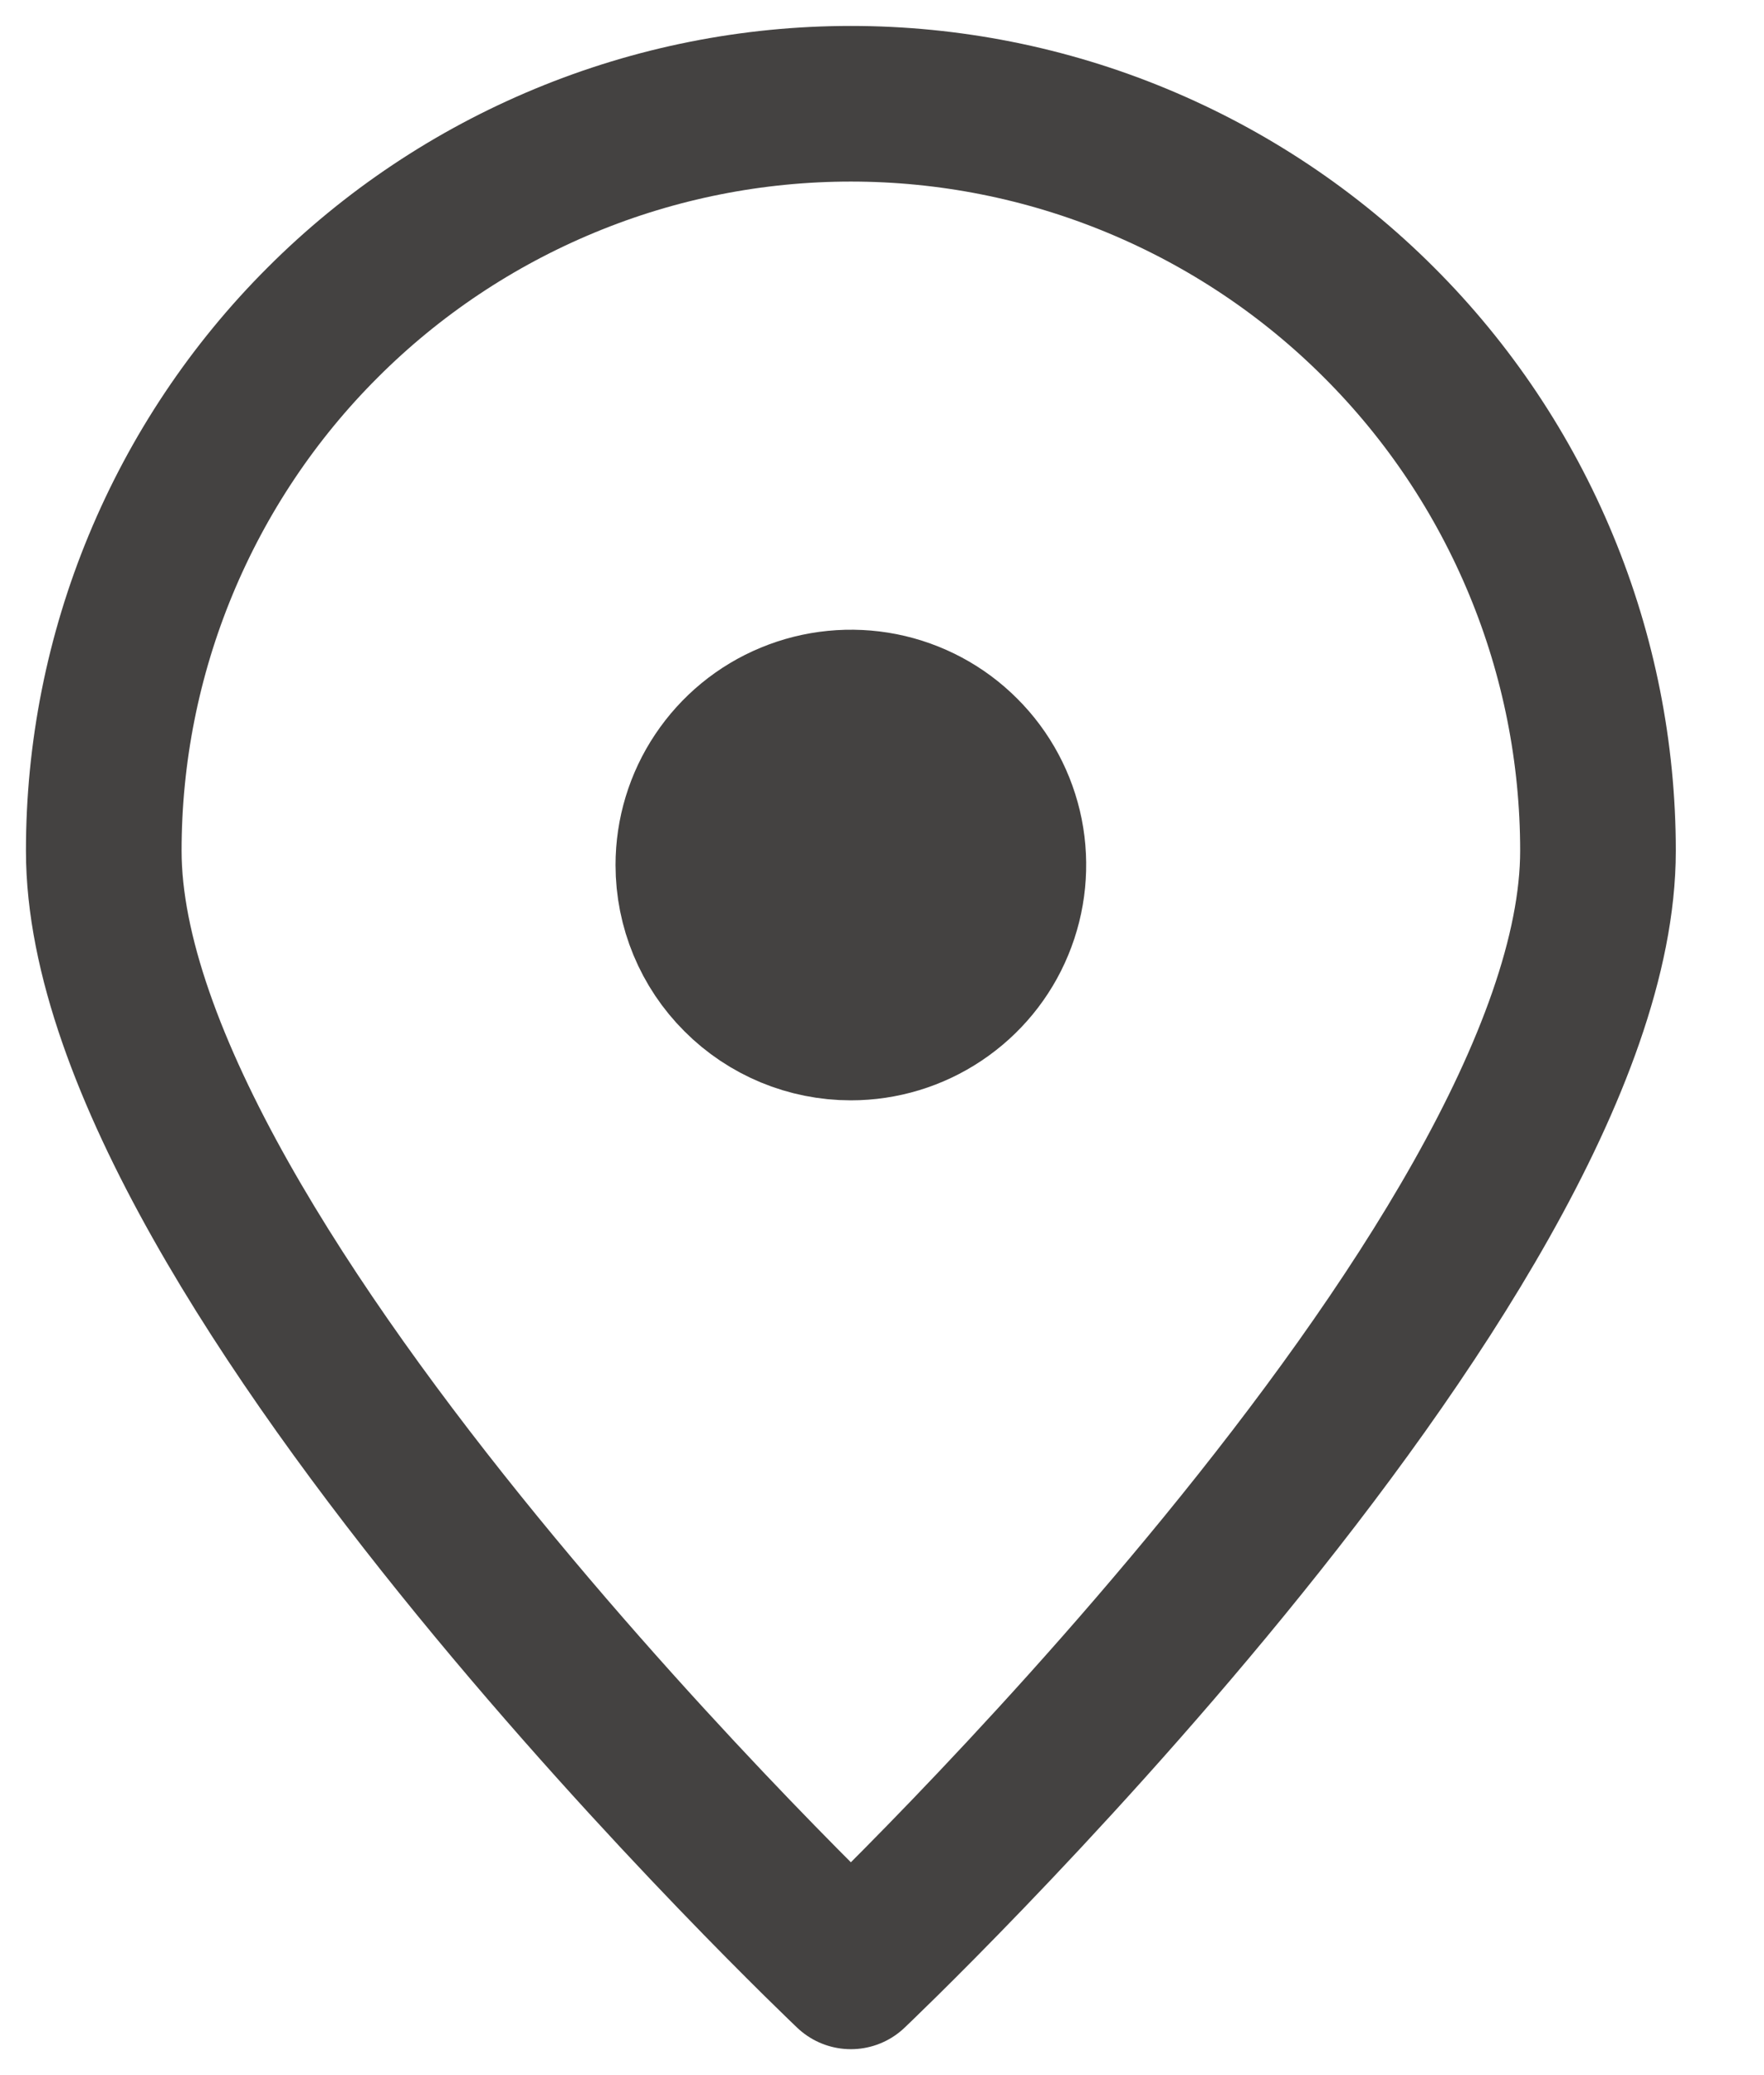 <svg width="17" height="20" viewBox="0 0 17 20" fill="none" xmlns="http://www.w3.org/2000/svg"><path d="M15.4 8.2C15.4 12.176 8.2 19 8.2 19C8.2 19 1 12.176 1 8.2C1 7.254 1.186 6.318 1.548 5.445C1.91 4.571 2.44 3.777 3.109 3.109C3.777 2.44 4.571 1.91 5.445 1.548C6.318 1.186 7.254 1 8.2 1C9.146 1 10.082 1.186 10.955 1.548C11.829 1.91 12.623 2.44 13.291 3.109C13.96 3.777 14.49 4.571 14.852 5.445C15.214 6.318 15.4 7.254 15.4 8.2Z" stroke="#444241" stroke-width="1.5" stroke-linecap="round" stroke-linejoin="round"/><path d="M8.2 9.855C8.5 9.855 8.794 9.766 9.043 9.599C9.293 9.432 9.488 9.195 9.602 8.918C9.717 8.641 9.747 8.335 9.689 8.041C9.63 7.746 9.486 7.476 9.273 7.264C9.061 7.051 8.791 6.907 8.496 6.848C8.202 6.79 7.896 6.82 7.619 6.935C7.342 7.049 7.105 7.244 6.938 7.494C6.771 7.743 6.682 8.037 6.682 8.337C6.682 8.74 6.842 9.126 7.127 9.41C7.411 9.695 7.797 9.855 8.2 9.855Z" fill="#444241" stroke="#444241" stroke-width="1.5" stroke-linecap="round" stroke-linejoin="round"/></svg>